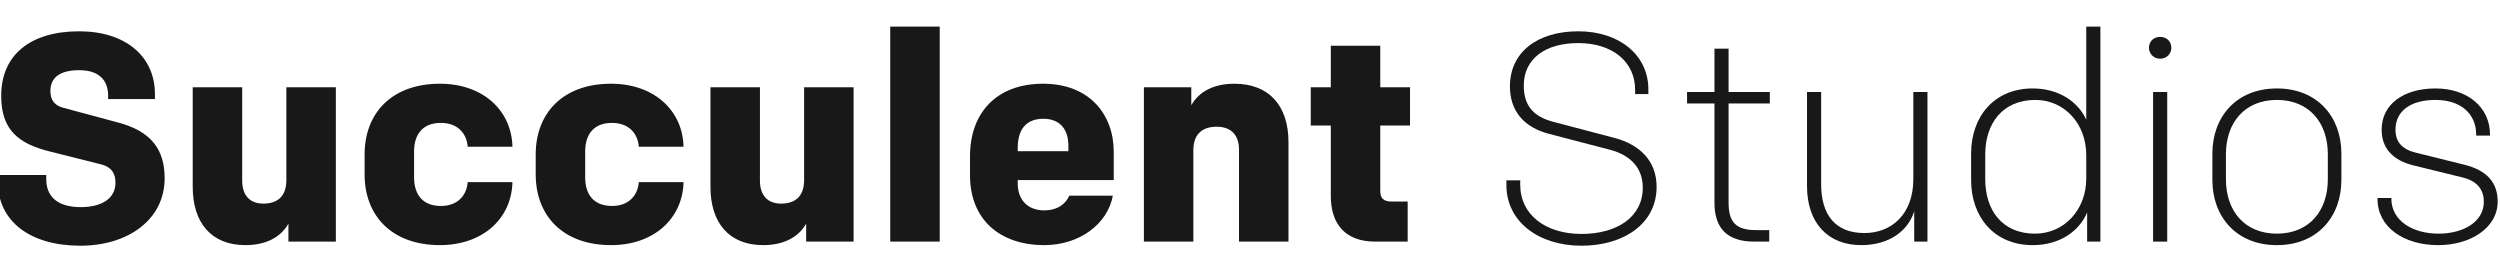 <svg xmlns="http://www.w3.org/2000/svg" width="188" height="21" viewBox="0 0 188 21" fill="none"><g clip-path="url(#clip0_4592_3024)"><path d="M183.352 18.434C180.76 18.434 178.789 17.083 178.789 14.957V14.89H179.83V14.935C179.83 16.596 181.425 17.57 183.374 17.57C185.278 17.57 186.784 16.662 186.784 15.178C186.784 14.248 186.275 13.606 185.168 13.34L181.469 12.432C179.963 12.055 179.099 11.169 179.099 9.752C179.099 7.847 180.738 6.651 183.152 6.651C185.566 6.651 187.25 8.069 187.25 10.129V10.195H186.209V10.129C186.209 8.578 185.079 7.515 183.152 7.515C181.292 7.515 180.14 8.335 180.14 9.752C180.14 10.704 180.672 11.236 181.668 11.48L185.323 12.388C187.006 12.809 187.825 13.716 187.825 15.156C187.825 17.149 185.766 18.434 183.352 18.434Z" fill="#181818"></path><path d="M171.221 18.434C168.165 18.434 166.371 16.286 166.371 13.539V11.546C166.371 8.8 168.165 6.651 171.221 6.651C174.278 6.651 176.072 8.8 176.072 11.546V13.539C176.072 16.286 174.278 18.434 171.221 18.434ZM175.053 11.59C175.053 9.265 173.68 7.515 171.221 7.515C168.763 7.515 167.39 9.265 167.39 11.59V13.495C167.39 15.821 168.763 17.57 171.221 17.57C173.68 17.57 175.053 15.821 175.053 13.495V11.59Z" fill="#181818"></path><path d="M161.912 18.168V6.917H162.975V18.168H161.912ZM161.602 3.594C161.602 3.151 161.912 2.775 162.443 2.775C162.975 2.775 163.285 3.151 163.285 3.594C163.285 3.993 162.975 4.414 162.443 4.414C161.912 4.414 161.602 3.993 161.602 3.594Z" fill="#181818"></path><path d="M156.886 2H157.949V18.168H156.953V15.975C156.377 17.349 154.937 18.434 152.855 18.434C149.976 18.434 148.227 16.33 148.227 13.539V11.546C148.227 8.755 149.976 6.651 152.855 6.651C154.871 6.651 156.288 7.692 156.886 8.999V2ZM149.29 11.612V13.473C149.29 15.798 150.552 17.57 153.033 17.57C155.225 17.57 156.886 15.776 156.886 13.428V11.656C156.886 9.309 155.247 7.515 153.055 7.515C150.596 7.515 149.29 9.287 149.29 11.612Z" fill="#181818"></path><path d="M144.945 6.917V18.168H143.949V15.886C143.506 17.326 142.11 18.433 139.962 18.433C137.459 18.433 135.887 16.772 135.887 13.982V6.917H136.95V13.849C136.95 16.13 137.991 17.525 140.206 17.525C142.243 17.525 143.882 16.108 143.882 13.472V6.917H144.945Z" fill="#181818"></path><path d="M133.046 18.168H131.895C129.835 18.168 128.927 17.104 128.927 15.244V7.78H126.867V6.916H128.927V3.661H129.99V6.916H133.091V7.78H129.99V15.244C129.99 16.684 130.522 17.304 132.05 17.304H133.046V18.168Z" fill="#181818"></path><path d="M118.929 18.478C115.695 18.478 113.281 16.662 113.281 13.915V13.561H114.322V13.893C114.322 16.152 116.227 17.592 118.929 17.592C121.587 17.592 123.536 16.329 123.536 14.115C123.536 12.675 122.672 11.678 121.055 11.258L116.471 10.062C114.61 9.574 113.547 8.356 113.547 6.496C113.547 3.927 115.607 2.354 118.685 2.354C121.786 2.354 123.957 4.148 123.957 6.717V7.072H122.96V6.74C122.96 4.68 121.299 3.24 118.685 3.24C116.183 3.24 114.588 4.436 114.588 6.429C114.588 7.936 115.297 8.755 116.781 9.154L121.41 10.372C123.336 10.881 124.577 12.121 124.577 14.048C124.577 16.861 122.052 18.478 118.929 18.478Z" fill="#181818"></path><path d="M100.076 3.439H103.797V6.562H106.034V9.442H103.797V14.38C103.797 14.912 104.063 15.156 104.639 15.156H105.857V18.168H103.399C101.184 18.168 100.076 16.861 100.076 14.735V9.442H98.57V6.562H100.076V3.439Z" fill="#181818"></path><path d="M89.74 18.168H86.02V6.562H89.585V7.913C90.183 6.85 91.335 6.296 92.819 6.296C95.477 6.296 96.894 8.002 96.894 10.682V18.168H93.173V11.258C93.173 10.194 92.62 9.53 91.49 9.53C90.538 9.53 89.74 9.973 89.74 11.302V18.168Z" fill="#181818"></path><path d="M83.753 13.539H76.533V13.805C76.533 14.956 77.22 15.82 78.527 15.82C79.568 15.82 80.166 15.288 80.409 14.713H83.687C83.288 16.861 81.162 18.433 78.527 18.433C75.182 18.433 72.945 16.506 72.945 13.184V11.745C72.945 8.511 74.916 6.296 78.438 6.296C81.959 6.296 83.753 8.644 83.753 11.412V13.539ZM76.533 11.125V11.368H80.343V10.947C80.343 9.796 79.767 8.932 78.46 8.932C77.109 8.932 76.533 9.796 76.533 11.125Z" fill="#181818"></path><path d="M70.666 18.168H66.945V2H70.666V18.168Z" fill="#181818"></path><path d="M60.469 6.562H64.19V18.168H60.624V16.817C60.026 17.88 58.874 18.433 57.39 18.433C54.799 18.433 53.426 16.728 53.426 14.048V6.562H57.147V13.583C57.147 14.646 57.678 15.311 58.741 15.311C59.694 15.311 60.469 14.868 60.469 13.539V6.562Z" fill="#181818"></path><path d="M45.955 18.433C42.301 18.433 40.285 16.197 40.285 13.118V11.612C40.285 8.533 42.301 6.296 45.955 6.296C49.144 6.296 51.337 8.268 51.403 11.036H48.037C47.971 10.084 47.328 9.242 46.022 9.242C44.648 9.242 44.006 10.106 44.006 11.39V13.339C44.006 14.624 44.648 15.488 46.022 15.488C47.328 15.488 47.971 14.646 48.037 13.694H51.403C51.337 16.462 49.144 18.433 45.955 18.433Z" fill="#181818"></path><path d="M33.088 18.433C29.433 18.433 27.418 16.197 27.418 13.118V11.612C27.418 8.533 29.433 6.296 33.088 6.296C36.277 6.296 38.47 8.268 38.536 11.036H35.17C35.103 10.084 34.461 9.242 33.154 9.242C31.781 9.242 31.139 10.106 31.139 11.39V13.339C31.139 14.624 31.781 15.488 33.154 15.488C34.461 15.488 35.103 14.646 35.17 13.694H38.536C38.47 16.462 36.277 18.433 33.088 18.433Z" fill="#181818"></path><path d="M21.535 6.562H25.256V18.168H21.69V16.817C21.092 17.88 19.941 18.433 18.457 18.433C15.865 18.433 14.492 16.728 14.492 14.048V6.562H18.213V13.583C18.213 14.646 18.745 15.311 19.808 15.311C20.76 15.311 21.535 14.868 21.535 13.539V6.562Z" fill="#181818"></path><path d="M12.382 13.406C12.382 16.507 9.636 18.478 6.048 18.478C2.327 18.478 -0.176 16.706 -0.176 13.583V13.162H3.479V13.473C3.479 14.779 4.32 15.576 6.07 15.576C7.642 15.576 8.683 14.934 8.683 13.738C8.683 13.052 8.395 12.564 7.62 12.365L3.744 11.391C1.33 10.793 0.09 9.729 0.09 7.205C0.09 4.126 2.283 2.354 5.959 2.354C9.436 2.354 11.651 4.237 11.651 7.072V7.448H8.13V7.182C8.13 6.142 7.554 5.278 5.959 5.278C4.63 5.278 3.789 5.743 3.789 6.85C3.789 7.581 4.165 7.958 4.785 8.113L8.905 9.22C11.385 9.885 12.382 11.258 12.382 13.406Z" fill="#181818"></path></g><defs><clipPath id="clip0_4592_3024"><rect width="188" height="21" fill="white"></rect></clipPath></defs></svg>